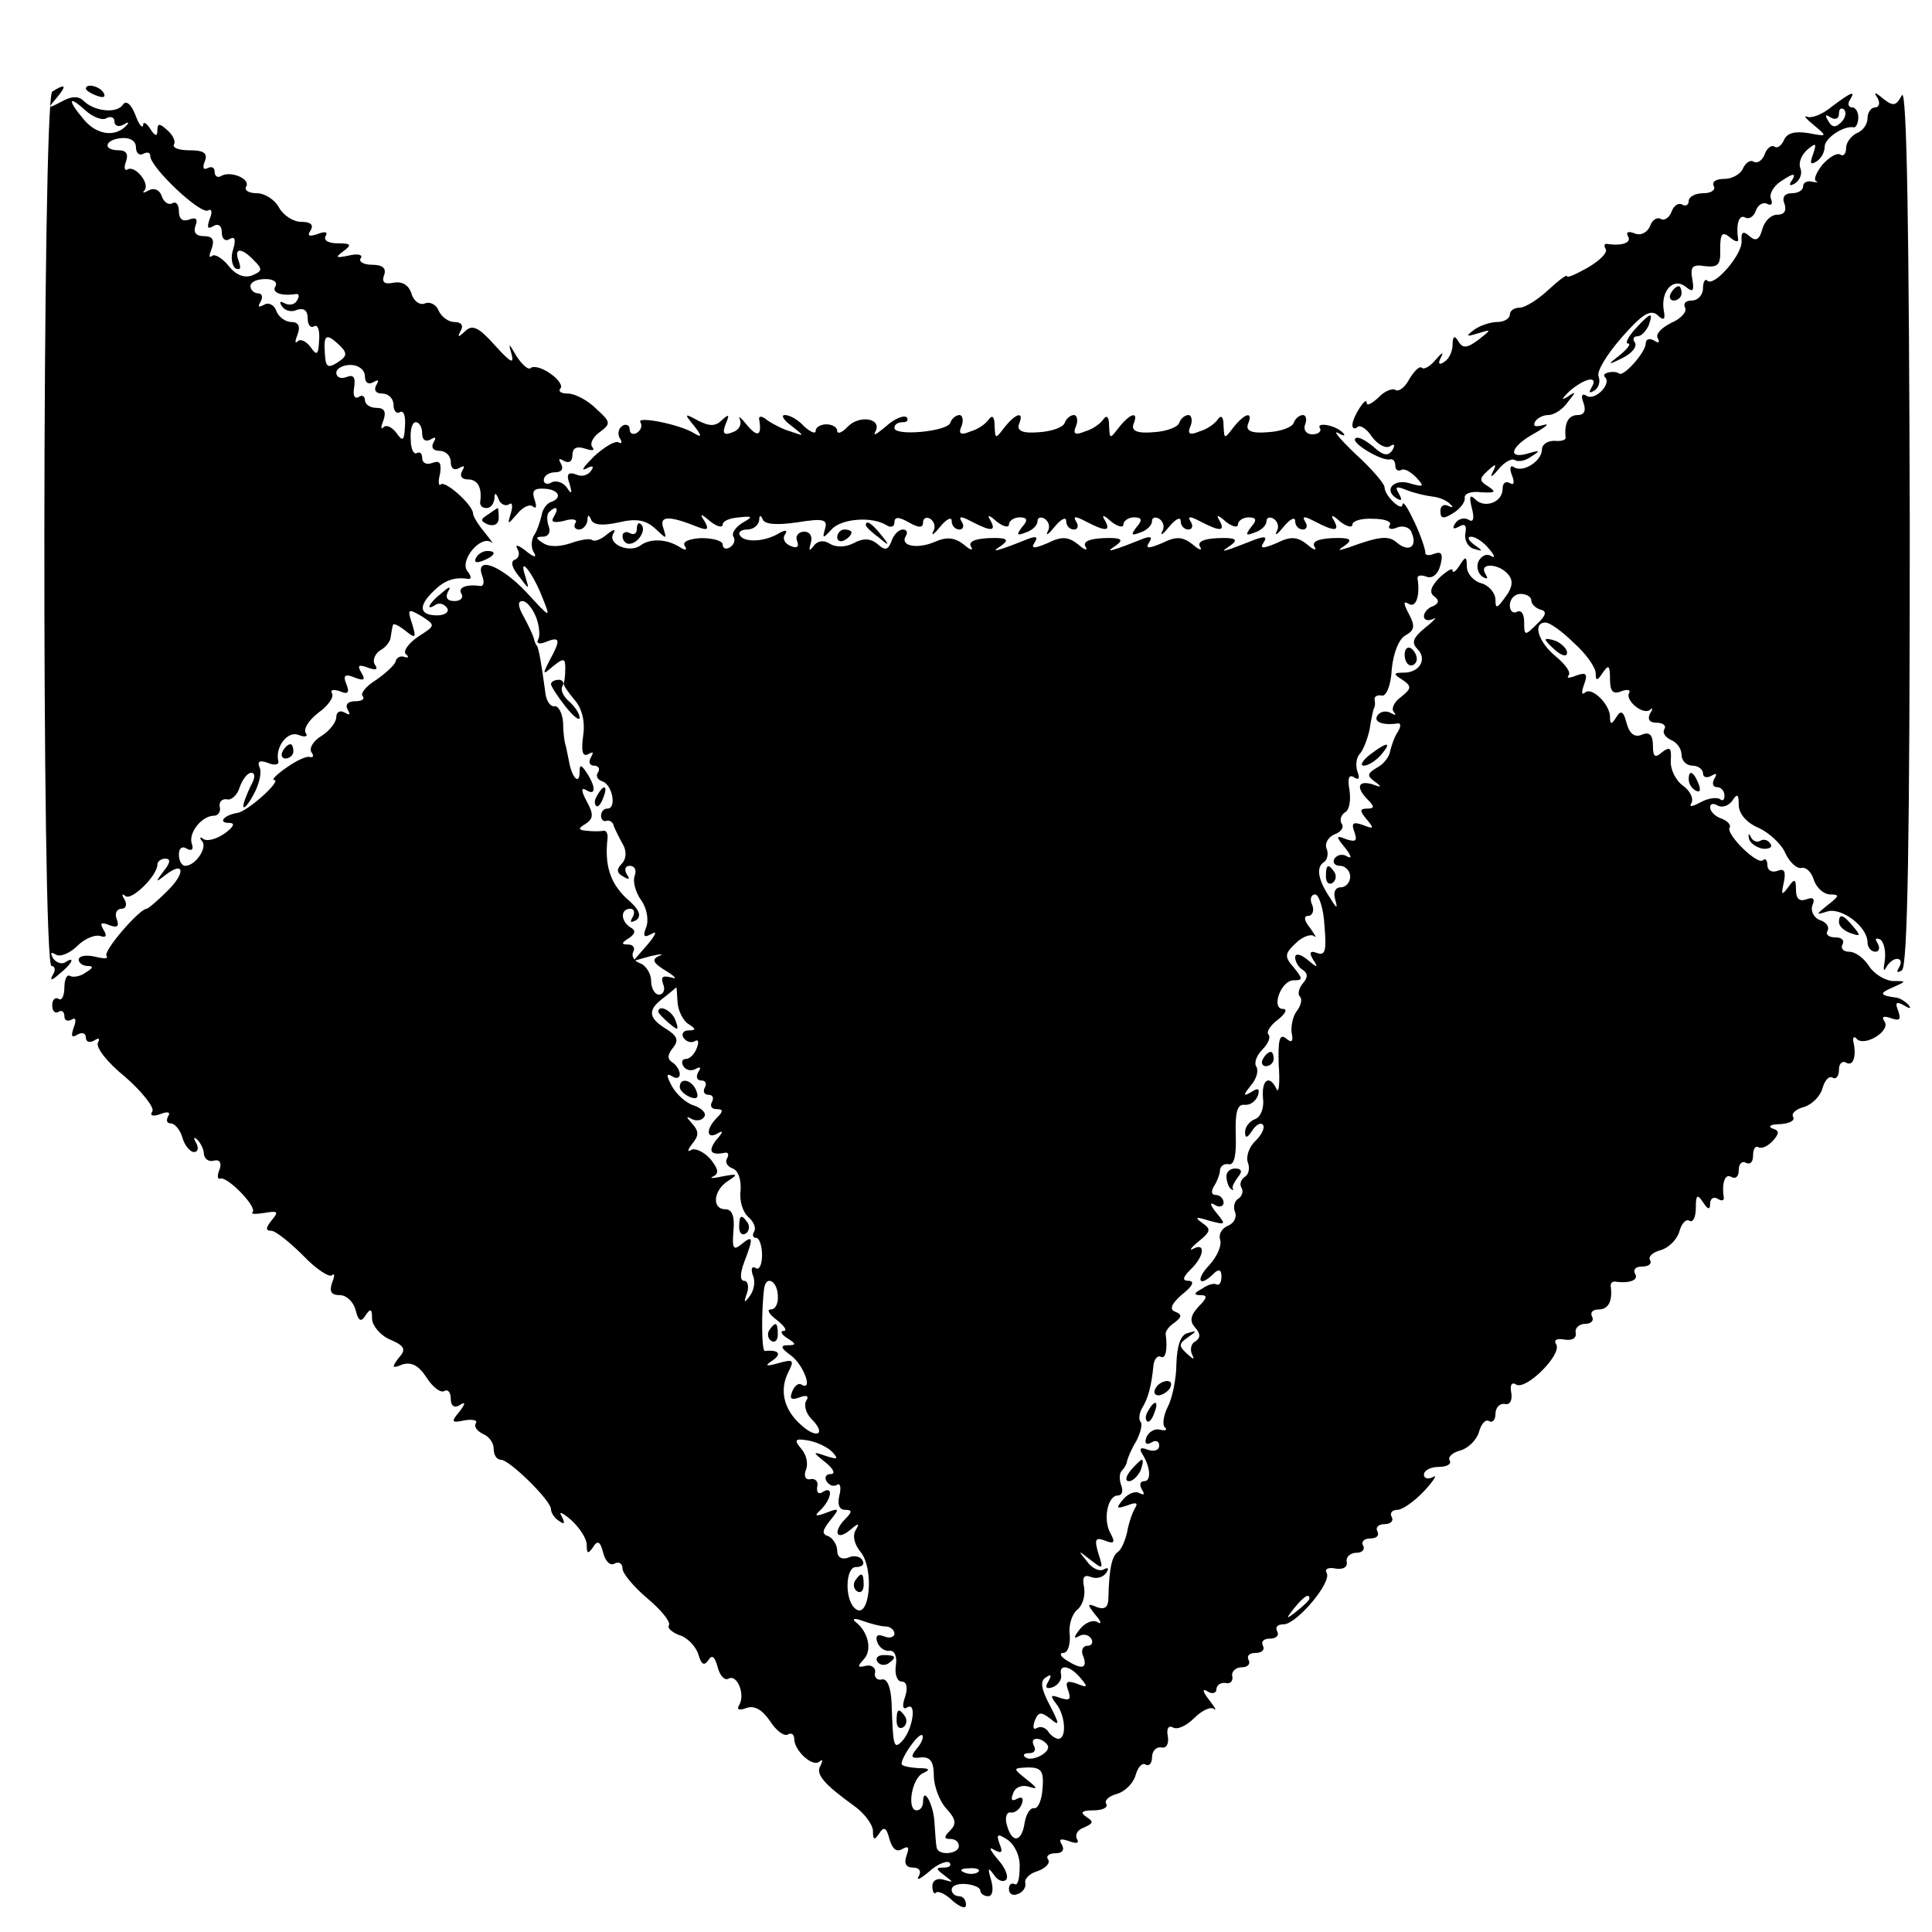 <?xml version="1.0" standalone="no"?>
<!DOCTYPE svg PUBLIC "-//W3C//DTD SVG 20010904//EN"
 "http://www.w3.org/TR/2001/REC-SVG-20010904/DTD/svg10.dtd">
<svg version="1.0" xmlns="http://www.w3.org/2000/svg"
 width="270pt" height="270pt" viewBox="0 0 270 270"
 preserveAspectRatio="xMidYMid meet">
<g transform="translate(0,270) scale(0.1,-0.1)"
fill="#000000" stroke="none">
<path d="M73 2572 c-14 -9 -15 -1222 -1 -1222 5 0 6 -6 2 -12 -5 -9 -2 -9 9 1
18 14 23 26 8 16 -5 -3 -13 0 -17 6 -4 8 -3 9 4 5 6 -4 20 2 30 12 10 10 24
16 32 14 8 -3 10 0 5 8 -6 10 -4 12 8 7 11 -4 14 -2 10 9 -3 7 0 14 7 14 6 0
8 6 4 13 -4 6 -4 9 1 5 8 -8 45 28 45 44 0 4 5 8 11 8 8 0 7 -6 -2 -17 -12
-16 -12 -17 2 -6 27 21 29 3 2 -23 -13 -13 -26 -24 -28 -24 -10 0 -62 -60 -56
-66 3 -4 -4 -4 -16 -1 -13 3 -23 1 -23 -4 0 -5 6 -9 13 -9 8 0 7 -3 -3 -9 -8
-6 -18 -7 -22 -5 -4 3 -8 -4 -8 -16 0 -12 -4 -19 -8 -16 -5 3 -9 -1 -9 -9 0
-8 4 -12 9 -9 4 3 8 0 8 -6 0 -6 4 -8 10 -5 6 4 7 -1 3 -11 -4 -12 -3 -15 5
-10 7 4 12 2 12 -4 0 -6 5 -8 12 -4 6 4 8 3 5 -3 -4 -6 13 -28 38 -48 24 -21
41 -43 38 -48 -4 -6 0 -8 11 -4 10 4 15 3 11 -3 -3 -6 -2 -10 4 -10 5 0 13 -9
16 -20 3 -11 11 -20 16 -20 6 0 7 6 3 13 -4 7 -3 9 2 4 5 -5 9 -14 9 -20 1 -7
7 -11 14 -9 8 2 11 -3 8 -12 -4 -9 -3 -15 1 -13 10 3 52 -40 45 -47 -3 -3 4
-3 17 -1 18 3 20 2 10 -10 -9 -11 -9 -15 -1 -15 6 0 26 -16 45 -35 18 -19 37
-31 40 -27 4 3 4 -1 0 -11 -4 -12 -1 -17 11 -17 9 0 19 -9 22 -21 4 -16 8 -17
14 -7 7 10 9 9 9 -5 0 -9 11 -23 25 -29 21 -9 23 -14 12 -26 -10 -13 -9 -15 5
-9 13 4 23 -1 34 -18 9 -14 20 -22 25 -19 5 3 9 -2 9 -11 0 -10 5 -13 12 -9 9
6 9 3 0 -9 -12 -14 -11 -16 7 -12 12 2 19 0 16 -4 -3 -5 2 -11 10 -15 8 -3 15
-12 15 -21 0 -8 4 -15 10 -15 12 0 70 -57 70 -69 0 -5 5 -13 12 -17 7 -5 8 -3
3 7 -5 8 1 5 13 -5 12 -11 22 -26 22 -35 0 -13 2 -13 9 -3 6 10 10 8 14 -8 3
-12 10 -19 16 -15 6 3 11 0 11 -7 0 -7 16 -26 35 -42 19 -16 32 -32 30 -37 -3
-4 4 -10 14 -14 11 -3 23 -15 27 -27 4 -14 8 -17 14 -8 5 8 9 5 13 -10 3 -12
10 -19 15 -16 12 7 24 -22 15 -37 -4 -6 0 -8 10 -4 11 4 22 -2 33 -18 9 -14
20 -22 25 -19 5 3 9 0 9 -6 0 -17 26 -40 35 -32 5 4 5 2 2 -5 -8 -12 4 -26 47
-57 14 -10 26 -26 26 -35 0 -13 2 -13 9 -3 6 10 10 8 14 -8 4 -14 10 -19 18
-14 9 5 10 2 6 -9 -4 -11 -1 -17 9 -17 9 0 12 -5 8 -12 -4 -7 2 -4 14 6 12 11
25 16 29 13 3 -4 0 -7 -8 -7 -12 0 -11 -2 1 -11 13 -10 13 -10 -1 -6 -9 3 -16
-1 -16 -9 0 -8 3 -12 5 -9 3 3 14 -2 24 -12 11 -9 18 -11 18 -5 0 7 -4 12 -10
12 -5 0 -10 4 -10 9 0 6 9 9 20 8 11 -1 20 -5 20 -9 0 -4 5 -8 11 -8 6 0 8 9
4 23 -5 17 -4 18 4 7 5 -8 13 -11 17 -7 4 4 -1 17 -12 29 -10 12 -13 18 -5 13
11 -6 13 -4 8 8 -5 14 -3 15 11 6 10 -7 18 -23 17 -39 0 -16 -3 -26 -7 -23 -5
2 -8 -1 -8 -7 0 -7 6 -10 12 -7 7 2 12 9 11 15 -2 6 6 14 17 17 11 4 18 11 15
16 -4 5 1 9 10 9 10 0 13 5 9 12 -5 8 -2 9 10 5 10 -4 15 -3 11 3 -3 6 1 13
10 16 13 6 14 8 3 15 -9 6 -6 9 10 9 13 0 21 4 18 9 -3 5 4 11 15 14 11 3 23
15 26 26 3 11 9 18 14 15 5 -3 9 2 9 10 0 9 6 15 13 14 7 -2 11 5 9 16 -2 10
1 15 7 12 6 -4 19 2 30 13 11 11 23 16 27 13 5 -4 2 2 -6 12 -10 13 -10 17 -2
12 6 -4 12 -2 12 3 0 6 6 10 13 9 6 -2 11 3 9 10 -1 6 5 12 14 12 8 0 12 5 9
10 -3 6 1 10 10 10 9 0 13 5 10 10 -3 6 1 10 10 10 9 0 13 5 10 10 -3 6 0 10
9 10 18 0 68 59 60 72 -3 5 2 8 12 6 11 -2 18 2 16 10 -1 6 5 12 14 12 8 0 12
5 9 10 -3 5 1 10 10 10 9 0 13 4 10 10 -3 5 1 10 10 10 9 0 13 5 10 10 -3 5 0
10 8 10 7 0 24 12 38 27 13 14 18 23 12 19 -7 -4 -13 -2 -13 3 0 6 9 11 21 11
11 0 18 4 15 9 -3 5 4 11 15 14 11 3 23 15 26 26 3 11 9 18 14 15 5 -3 9 2 9
10 0 9 6 15 13 14 7 -2 11 5 9 16 -2 11 1 15 7 11 14 -8 64 42 56 56 -4 6 0 9
11 7 11 -2 18 2 16 10 -1 6 5 12 14 12 8 0 12 5 9 10 -3 6 1 10 9 10 14 0 20
12 17 33 0 4 2 6 6 6 20 -3 34 2 28 11 -3 6 1 10 10 10 9 0 14 4 11 9 -3 5 4
11 15 14 11 3 23 15 26 26 3 11 9 18 14 15 5 -3 9 5 9 18 0 18 2 20 10 8 7
-11 10 -11 10 -2 0 7 5 10 10 7 6 -4 10 -3 9 2 -3 20 2 34 11 28 6 -3 10 1 10
10 0 9 5 13 10 10 6 -3 10 1 10 10 0 9 3 14 7 12 5 -3 13 1 20 8 10 11 10 15
0 18 -7 3 -2 6 11 6 13 1 21 5 18 10 -3 5 4 11 15 14 11 3 23 15 26 26 3 11 9
18 14 15 5 -3 9 2 9 11 0 9 5 13 10 10 10 -6 15 9 10 30 -1 6 2 7 5 3 11 -11
47 11 39 24 -5 7 -2 9 9 5 12 -4 14 -2 10 10 -5 12 -3 14 8 8 8 -5 11 -5 6 1
-5 5 -13 10 -18 10 -22 3 -23 6 -4 14 20 9 20 9 0 9 -11 1 -26 10 -33 21 -7
11 -19 20 -28 20 -8 0 -12 5 -9 10 3 6 -1 10 -10 10 -9 0 -14 4 -11 9 3 5 -1
12 -10 15 -9 3 -14 13 -11 21 4 9 1 12 -9 8 -9 -3 -14 1 -14 13 0 16 -2 17
-11 4 -9 -12 -10 -11 -6 7 3 15 1 20 -9 16 -8 -3 -14 1 -14 8 0 7 -3 10 -6 7
-7 -8 -51 35 -47 45 3 4 -3 10 -11 13 -9 3 -16 10 -16 16 0 5 5 6 11 2 6 -3
15 0 20 7 7 11 9 9 9 -6 0 -12 11 -25 28 -32 15 -7 32 -23 37 -35 6 -13 16
-22 22 -21 7 2 15 -6 18 -17 4 -11 14 -20 23 -20 13 0 13 -2 -4 -15 -16 -13
-17 -14 -1 -9 20 7 57 -21 57 -43 0 -7 5 -13 11 -13 5 0 7 5 3 12 -4 6 -3 8 4
5 5 -4 8 -17 6 -30 -2 -12 -2 -16 2 -9 3 6 10 12 15 12 6 0 7 -5 3 -12 -4 -7
-3 -8 4 -4 8 5 11 178 11 623 -1 412 -4 611 -11 600 -8 -15 -12 -16 -26 -5
-12 10 -14 10 -8 1 4 -7 2 -13 -3 -13 -6 0 -11 -7 -11 -15 0 -9 -7 -18 -15
-21 -8 -4 -15 -13 -15 -21 0 -8 -4 -12 -8 -9 -5 3 -16 -4 -25 -14 -8 -10 -13
-21 -9 -23 4 -2 1 -2 -5 -1 -7 2 -13 -1 -13 -6 0 -6 -7 -10 -16 -10 -10 0 -14
-6 -10 -15 3 -9 0 -15 -10 -15 -9 0 -18 -9 -21 -20 -4 -15 -9 -18 -18 -10 -9
8 -12 6 -11 -7 1 -19 -39 -65 -48 -55 -3 3 -6 -2 -6 -11 0 -9 -7 -17 -16 -17
-8 0 -12 -4 -9 -10 3 -5 -5 -15 -19 -21 -14 -7 -23 -16 -19 -22 3 -6 1 -7 -5
-3 -7 4 -12 2 -12 -4 0 -12 -31 -47 -37 -42 -7 5 -26 1 -20 -5 10 -9 -14 -34
-26 -26 -6 4 -8 0 -4 -10 4 -11 1 -17 -8 -17 -13 0 -19 -11 -17 -31 1 -4 -6
-6 -16 -5 -9 0 -17 -5 -17 -12 0 -16 -26 -33 -39 -25 -5 4 -7 -1 -3 -11 4 -10
3 -15 -3 -11 -6 3 -10 0 -10 -8 0 -19 -25 -28 -38 -15 -8 8 -9 4 -5 -12 4 -15
2 -21 -5 -16 -6 3 -14 1 -18 -5 -5 -8 -3 -9 5 -5 8 5 11 2 9 -9 -2 -10 4 -20
12 -22 13 -4 13 -3 0 6 -8 6 -10 11 -4 11 6 0 18 -8 25 -17 8 -9 9 -14 3 -10
-7 4 -14 0 -18 -8 -3 -8 0 -17 6 -21 7 -4 8 -3 4 4 -10 16 19 15 32 -1 7 -8 6
-18 -4 -31 -12 -17 -14 -17 -14 -4 0 9 -9 20 -20 23 -11 3 -20 14 -20 23 0 15
-2 15 -10 2 -5 -8 -10 -12 -10 -7 0 4 -8 -1 -18 -10 -12 -12 -15 -21 -8 -26 8
-6 7 -10 -1 -14 -7 -2 -13 -9 -13 -14 0 -6 6 -7 13 -4 6 4 2 -2 -11 -12 -17
-14 -20 -21 -11 -30 14 -14 3 -33 -19 -33 -15 0 -15 -2 -2 -10 13 -9 13 -12
-2 -24 -10 -7 -14 -17 -10 -21 4 -5 2 -5 -5 -1 -6 3 -14 2 -18 -4 -6 -9 8 -14
28 -11 5 1 5 -4 1 -11 -5 -7 -9 -19 -11 -27 -1 -8 -9 -19 -19 -24 -13 -8 -14
-11 -3 -19 11 -8 10 -9 -3 -4 -21 6 -23 -5 -6 -22 9 -9 9 -12 -1 -12 -11 0
-11 -3 -1 -15 11 -13 10 -14 -5 -8 -14 5 -17 3 -12 -10 4 -12 2 -14 -11 -10
-15 6 -16 5 -2 -12 8 -10 10 -16 3 -12 -6 4 -14 3 -18 -3 -3 -5 0 -10 8 -10 7
0 14 -7 14 -15 0 -8 -6 -15 -13 -15 -8 0 -11 -7 -8 -17 4 -14 2 -13 -7 2 -17
25 -20 43 -9 50 5 3 7 12 4 19 -3 7 2 16 11 20 9 3 14 10 10 15 -3 5 -1 12 5
16 6 3 8 17 6 31 -3 16 -1 22 6 18 7 -5 9 -2 5 8 -3 9 -1 20 3 24 5 5 11 21
14 34 2 14 5 27 6 30 2 3 2 8 1 13 0 4 4 6 10 5 6 -2 13 14 14 36 2 23 10 43
19 48 13 7 14 13 5 30 -8 15 -8 19 0 14 10 -6 16 12 12 36 0 4 5 5 13 2 8 -3
16 4 19 16 4 16 2 20 -9 16 -7 -3 -13 -2 -12 2 0 4 -6 23 -15 42 -9 19 -16 31
-17 25 0 -11 -25 12 -25 24 0 5 -18 26 -40 46 -22 21 -33 34 -25 30 8 -5 11
-4 7 0 -10 11 -39 16 -32 6 2 -4 -3 -8 -11 -8 -8 0 -13 6 -10 14 3 7 1 13 -3
13 -5 0 -11 -5 -13 -11 -2 -6 -18 -12 -36 -13 -23 -2 -31 2 -28 11 8 19 -4 16
-20 -4 -13 -17 -13 -17 -14 2 0 12 -3 16 -8 9 -4 -6 -15 -14 -26 -17 -14 -6
-17 -3 -12 8 3 8 1 15 -3 15 -5 0 -11 -5 -13 -11 -2 -6 -18 -12 -36 -13 -23
-2 -31 2 -28 11 8 19 -4 16 -20 -4 -13 -17 -13 -17 -14 2 0 12 -3 16 -8 9 -4
-6 -15 -14 -26 -17 -14 -6 -17 -3 -12 8 3 8 1 15 -3 15 -5 0 -11 -5 -13 -11
-2 -6 -18 -12 -36 -13 -23 -2 -31 2 -28 11 8 19 -4 16 -20 -4 -13 -17 -13 -17
-14 2 0 12 -3 16 -8 9 -4 -6 -15 -14 -26 -17 -14 -6 -17 -3 -12 8 3 8 1 15 -3
15 -5 0 -11 -5 -13 -11 -4 -12 -78 -19 -78 -7 0 5 5 8 12 8 6 0 8 3 5 7 -4 3
-17 -2 -29 -13 -12 -10 -18 -14 -15 -8 11 19 -21 25 -38 8 -8 -9 -15 -11 -15
-6 0 5 -7 9 -15 9 -8 0 -15 -4 -15 -9 0 -5 -7 -2 -16 6 -8 9 -20 16 -27 16 -6
0 -2 -7 9 -15 19 -15 19 -15 -1 -8 -11 3 -26 11 -33 16 -7 6 -12 6 -11 1 4
-23 -2 -26 -17 -8 -8 10 -13 14 -10 8 3 -7 -1 -15 -10 -18 -12 -5 -15 -2 -10
11 6 14 5 15 -5 6 -9 -9 -17 -9 -33 -1 -20 11 -20 10 -6 -7 11 -14 11 -17 1
-11 -20 13 -82 25 -76 16 3 -5 1 -11 -5 -15 -5 -3 -10 -1 -10 5 0 6 -5 8 -10
5 -6 -4 -7 -11 -4 -17 4 -6 3 -9 -2 -6 -5 2 -20 -7 -34 -20 -14 -14 -19 -21
-11 -17 9 5 12 4 7 -3 -4 -6 -13 -9 -21 -5 -11 4 -14 0 -9 -13 4 -14 3 -16 -4
-5 -5 7 -15 10 -21 7 -6 -4 -11 -2 -11 3 0 6 7 11 16 11 9 0 12 5 8 12 -4 7
-3 8 4 4 7 -4 12 -1 12 8 0 10 6 13 18 9 9 -3 14 -3 10 2 -4 4 0 14 10 21 16
12 16 14 -5 33 -12 12 -30 21 -39 21 -10 0 -14 3 -11 7 4 3 -2 13 -14 21 -11
8 -23 11 -27 8 -3 -4 -12 4 -20 16 -11 19 -12 20 -7 3 4 -15 -2 -11 -23 12
-23 26 -32 30 -42 20 -10 -9 -11 -9 -6 1 4 7 1 12 -9 12 -8 0 -18 7 -22 16 -3
8 -12 13 -19 10 -7 -3 -16 3 -19 14 -4 12 -13 17 -25 15 -13 -3 -17 1 -13 11
3 9 -2 14 -17 14 -11 0 -19 4 -16 9 4 5 -4 7 -16 4 -19 -4 -20 -3 -8 6 12 9
11 11 -8 11 -13 0 -20 4 -17 10 4 6 -1 7 -11 3 -12 -4 -15 -3 -10 5 5 8 0 12
-13 12 -11 0 -25 9 -31 20 -6 11 -20 20 -31 20 -11 0 -18 4 -15 9 7 11 -22 23
-35 15 -5 -3 -9 0 -9 6 0 6 -4 8 -10 5 -6 -3 -7 1 -4 9 5 12 -1 16 -21 16 -14
0 -24 3 -22 8 3 4 -1 13 -9 20 -11 10 -14 10 -14 0 0 -9 -3 -9 -10 2 -5 8 -10
11 -10 5 -1 -5 -6 1 -11 15 -6 15 -13 20 -17 14 -8 -13 -40 -10 -55 5 -7 7
-17 7 -31 -1 -19 -10 -20 -10 -7 5 15 18 13 21 -6 9z m76 -37 c6 3 11 1 11 -5
0 -6 6 -8 13 -4 6 4 8 3 4 -1 -15 -17 -41 -14 -59 7 -24 28 -23 36 1 14 11
-10 25 -15 30 -11z m41 -41 c0 -8 5 -12 10 -9 6 3 10 2 10 -3 0 -16 71 -83 81
-76 5 3 6 -3 2 -12 -4 -12 -3 -15 5 -10 7 4 12 1 12 -9 0 -9 5 -13 11 -9 7 4
9 0 5 -14 -4 -11 -2 -23 3 -27 7 -3 8 0 5 9 -8 20 3 21 21 2 12 -12 12 -15 -3
-21 -11 -4 -23 1 -33 14 -9 11 -20 17 -23 13 -4 -3 -4 1 0 11 4 12 1 17 -11
17 -11 0 -15 5 -12 14 4 10 1 13 -9 9 -9 -3 -14 1 -14 12 0 9 -4 14 -9 11 -5
-3 -12 1 -15 10 -3 9 -11 12 -18 8 -7 -4 -10 -4 -6 0 8 10 -14 36 -24 29 -4
-2 -5 3 -2 11 4 11 0 16 -10 16 -23 0 -20 15 4 17 12 1 20 -4 20 -13z m195
-194 c-6 -9 8 -14 28 -11 5 1 6 -3 2 -9 -3 -6 -11 -7 -17 -4 -7 4 -8 2 -4 -4
4 -6 13 -9 21 -5 10 3 15 -1 15 -12 0 -9 4 -14 9 -11 5 3 8 -5 7 -19 -1 -21
-3 -23 -12 -10 -6 8 -14 12 -18 8 -4 -4 -4 0 0 10 4 11 1 17 -9 17 -8 0 -18 7
-21 16 -3 8 -11 12 -17 8 -8 -4 -9 -3 -5 4 4 7 2 12 -3 12 -6 0 -11 5 -11 10
0 6 9 10 21 10 11 0 17 -4 14 -10z m90 -83 c11 -11 10 -15 -4 -24 -13 -8 -16
-6 -17 13 -2 27 2 29 21 11z m35 -43 c0 -9 5 -12 12 -8 7 4 8 3 4 -4 -4 -7 -1
-12 8 -12 9 0 16 -7 16 -16 0 -8 4 -13 9 -10 5 3 8 -5 7 -19 -1 -21 -3 -23
-12 -10 -6 8 -14 12 -18 8 -4 -4 -4 0 0 10 4 12 1 17 -10 17 -9 0 -16 5 -16
11 0 5 -4 8 -9 4 -6 -3 -8 3 -6 14 2 14 -1 18 -11 14 -8 -3 -14 0 -14 6 0 6 9
11 20 11 11 0 20 -7 20 -16z m80 -80 c0 -9 5 -12 12 -8 7 4 8 3 4 -4 -4 -7 -1
-12 8 -12 9 0 16 -7 16 -16 0 -9 5 -12 12 -8 7 4 8 3 4 -4 -4 -7 -1 -12 8 -12
14 0 20 -12 17 -32 0 -5 3 -8 9 -8 6 0 10 6 11 13 0 9 2 9 6 -1 2 -6 9 -10 14
-7 5 4 6 -2 3 -12 -5 -17 -5 -17 9 -1 8 10 18 14 22 10 5 -4 5 1 2 10 -4 12
-1 16 14 15 20 -1 26 -13 8 -19 -5 -2 -11 -10 -12 -18 -2 -8 -6 -21 -10 -27
-5 -7 -5 -19 -1 -25 5 -8 0 -7 -11 2 -10 8 -16 10 -12 3 4 -6 2 -13 -3 -15 -7
-2 -5 -11 5 -23 15 -20 15 -20 9 0 -10 30 10 6 24 -30 12 -30 12 -30 -23 8
-35 37 -72 51 -61 22 3 -8 2 -14 -2 -14 -20 3 -33 -2 -27 -11 3 -5 -1 -10 -10
-10 -10 0 -13 5 -9 13 5 8 2 8 -9 -2 -18 -14 -23 -26 -8 -16 5 3 12 1 16 -5 3
-5 -3 -10 -14 -10 -25 0 -27 13 -5 34 15 15 29 20 48 17 5 -1 5 4 -1 11 -11
15 19 51 34 40 4 -4 0 2 -9 13 -9 11 -17 23 -17 28 -1 12 -39 46 -45 40 -3 -3
-4 4 -1 15 2 15 0 19 -11 15 -8 -3 -14 0 -14 7 0 6 -3 9 -7 7 -5 -3 -9 6 -9
19 -1 13 2 24 7 24 5 0 9 -7 9 -16z m184 -116 c-5 -8 0 -9 14 -6 12 4 20 2 16
-3 -3 -5 0 -9 5 -9 6 0 11 6 12 13 0 8 2 8 5 1 3 -8 16 -9 39 -4 25 6 38 3 51
-9 16 -15 16 -15 11 1 -6 17 7 18 47 2 15 -6 17 -4 11 7 -8 12 -6 12 8 0 9 -7
17 -9 17 -4 0 5 10 9 23 10 19 2 20 1 4 -8 -9 -6 -15 -14 -12 -19 3 -5 1 -11
-5 -15 -5 -3 -10 -2 -10 4 0 5 -13 9 -30 9 -17 -1 -27 -5 -23 -11 4 -6 1 -7
-8 -1 -18 11 -41 12 -55 1 -16 -10 -45 3 -37 17 4 7 1 7 -9 -1 -8 -7 -17 -10
-20 -8 -3 3 -16 1 -30 -4 -15 -5 -30 -6 -39 0 -11 7 -11 9 0 9 7 0 11 6 8 14
-3 8 -3 17 0 20 10 10 15 7 7 -6z m340 -8 c37 6 43 4 39 -9 -4 -14 -3 -14 9
-1 13 15 56 19 77 6 6 -4 11 -2 11 4 0 8 6 8 20 0 14 -8 20 -8 20 0 0 6 5 8
10 5 6 -4 8 -12 4 -18 -3 -7 2 -3 10 7 9 11 16 14 16 8 0 -7 5 -12 11 -12 5 0
7 5 3 11 -5 8 -1 8 14 0 27 -14 35 -14 26 2 -5 8 -2 8 9 -2 9 -7 17 -9 17 -4
0 5 7 10 15 10 11 0 12 -4 3 -14 -8 -11 -7 -12 6 -7 9 3 16 10 16 16 0 5 5 6
10 3 6 -4 8 -12 4 -18 -3 -7 2 -3 10 7 9 11 16 14 16 8 0 -7 5 -12 11 -12 5 0
7 5 3 11 -5 8 -1 8 14 0 27 -14 35 -14 26 2 -5 8 -2 8 9 -2 9 -7 17 -9 17 -4
0 5 7 10 15 10 11 0 12 -4 3 -14 -8 -11 -7 -12 6 -7 9 3 16 10 16 16 0 5 5 6
10 3 6 -4 8 -12 4 -18 -3 -7 2 -3 10 7 9 11 16 14 16 8 0 -7 5 -12 11 -12 5 0
7 5 3 11 -5 8 -1 8 14 0 27 -14 35 -14 26 2 -5 8 -2 8 9 -2 9 -7 17 -9 17 -4
0 5 7 10 15 10 11 0 12 -4 3 -14 -8 -11 -7 -12 6 -7 9 3 16 10 16 16 0 5 5 6
10 3 6 -4 8 -12 4 -18 -3 -7 2 -3 10 7 9 11 16 14 16 8 0 -7 5 -12 11 -12 5 0
7 5 3 11 -5 8 -1 8 14 0 27 -14 35 -14 26 2 -5 8 -2 8 9 -2 9 -7 17 -9 17 -4
0 5 13 9 29 8 16 0 27 -4 23 -9 -3 -5 2 -7 11 -3 8 3 18 0 20 -8 8 -19 -4 -27
-20 -14 -12 11 -24 10 -68 -6 -16 -5 -17 -5 -5 3 11 8 7 11 -18 10 -20 -1 -29
-5 -25 -12 4 -6 -1 -5 -10 3 -14 11 -23 12 -43 2 -19 -8 -24 -8 -18 1 5 8 2 9
-12 4 -10 -4 -26 -10 -34 -13 -13 -4 -13 -4 0 5 11 8 7 11 -18 10 -20 -1 -29
-5 -25 -12 4 -6 -1 -5 -10 3 -14 11 -23 12 -43 2 -19 -8 -24 -8 -18 1 5 8 2 9
-9 5 -10 -4 -25 -10 -34 -13 -15 -5 -15 -4 -3 4 11 8 7 11 -18 10 -20 -1 -29
-5 -25 -12 4 -6 -1 -5 -10 3 -14 11 -23 12 -43 2 -19 -8 -24 -8 -18 1 5 8 2 9
-9 5 -10 -4 -25 -10 -34 -13 -15 -5 -15 -4 -3 4 11 8 7 11 -18 10 -20 -1 -29
-5 -25 -12 4 -6 -1 -5 -10 3 -13 10 -24 11 -40 4 -25 -11 -50 -6 -41 8 3 5 1
9 -4 9 -6 0 -13 -7 -16 -16 -5 -13 -9 -14 -20 -4 -10 8 -20 8 -33 1 -11 -6
-25 -6 -33 -1 -9 6 -18 4 -23 -3 -6 -8 -7 -7 -4 4 3 9 -1 16 -9 16 -8 0 -13
-6 -10 -13 3 -8 0 -11 -9 -7 -8 3 -12 10 -8 16 4 6 1 7 -8 2 -19 -12 -49 -14
-55 -3 -3 4 2 8 10 8 9 0 16 6 17 13 0 7 2 8 5 1 3 -7 20 -8 48 -4z m1026
-109 c0 -5 6 -11 13 -13 9 -2 8 -8 -5 -20 -17 -17 -18 -17 -18 3 0 11 -4 17
-10 14 -5 -3 -10 1 -10 9 0 9 7 16 15 16 8 0 15 -4 15 -9z m-1391 -23 c5 -13
6 -27 3 -32 -3 -5 2 -7 11 -3 20 8 21 3 5 -26 -10 -20 -10 -21 5 -8 15 12 17
11 17 -3 0 -9 -1 -18 -2 -20 -2 -2 5 -12 14 -23 11 -12 16 -30 13 -51 -3 -22
-1 -30 7 -26 7 4 8 3 4 -4 -4 -7 -2 -12 4 -12 6 0 9 -4 6 -9 -4 -5 -1 -11 6
-13 14 -5 20 -38 7 -38 -5 0 -9 -4 -9 -10 0 -5 3 -9 8 -7 4 1 9 -2 10 -8 2 -5
8 -17 13 -26 5 -9 4 -20 -2 -26 -8 -8 -7 -13 2 -18 8 -5 10 -4 5 3 -4 7 -2 12
4 12 7 0 10 -6 7 -14 -3 -7 1 -23 9 -34 8 -11 11 -28 7 -38 -5 -13 -3 -15 8
-9 8 5 5 -2 -6 -15 l-20 -23 25 7 c14 3 19 3 11 0 -11 -5 -8 -10 10 -21 13 -8
16 -12 7 -9 -12 3 -15 1 -11 -10 3 -7 0 -14 -6 -14 -6 0 -11 9 -11 19 0 10 -7
22 -16 25 -8 3 -12 10 -9 16 3 5 0 10 -7 10 -10 0 -10 2 1 9 9 6 10 11 2 15
-14 9 -14 26 0 26 5 0 7 -5 3 -12 -4 -7 -3 -8 5 -4 8 6 5 15 -14 31 -23 22
-30 47 -26 83 1 7 -2 12 -6 11 -4 -1 -15 -1 -23 0 -12 1 -13 3 -1 10 10 7 11
13 1 31 -8 15 -8 20 -1 16 14 -9 14 4 1 24 -8 12 -10 12 -10 1 0 -19 -11 -8
-15 16 -2 10 -4 20 -5 23 -1 3 -3 16 -3 30 -1 14 -7 24 -12 23 -6 -1 -12 8
-13 20 -5 37 -9 62 -12 65 -1 1 -3 5 -4 10 -1 4 -7 17 -14 30 -8 14 -9 22 -2
22 6 0 14 -10 19 -22z m-165 -28 c-13 -9 -21 -20 -17 -24 5 -4 4 -6 -2 -4 -5
2 -11 -1 -12 -6 -1 -5 -13 -16 -27 -26 -15 -9 -23 -20 -19 -23 3 -4 -1 -7 -11
-7 -10 0 -14 -5 -10 -12 4 -7 3 -8 -4 -4 -7 4 -12 1 -12 -6 0 -7 -9 -19 -20
-26 -12 -7 -18 -17 -15 -23 4 -5 3 -8 -2 -7 -4 2 -19 -5 -33 -15 -13 -9 -21
-17 -17 -17 12 0 -37 -44 -51 -46 -19 -3 -28 -14 -12 -14 9 0 7 -5 -5 -14 -11
-8 -24 -12 -30 -9 -5 4 -7 3 -3 -2 9 -9 -9 -35 -23 -35 -5 0 -9 7 -9 16 0 9 5
12 11 8 7 -4 10 -1 7 7 -5 15 14 39 31 39 6 0 10 6 8 13 -1 6 3 11 10 10 6 -2
15 6 18 17 4 11 11 20 16 20 6 0 6 -7 -1 -19 -5 -11 -10 -23 -10 -28 1 -4 7 3
14 16 8 14 12 31 9 38 -4 9 0 11 11 7 9 -4 16 -3 15 2 -5 20 13 43 28 37 10
-4 14 -2 10 3 -3 6 5 18 18 28 14 10 22 22 19 27 -3 5 2 6 11 3 11 -5 14 -2 9
10 -5 12 -2 15 12 9 13 -5 15 -3 9 7 -6 10 -4 12 9 7 11 -4 15 -3 10 4 -4 6 0
15 7 20 8 4 15 13 15 19 1 5 2 13 3 16 0 4 8 0 17 -7 15 -12 16 -11 10 9 -7
21 -6 22 13 11 20 -13 20 -13 -5 -29z m1616 -9 c17 -15 30 -34 30 -42 0 -11 2
-11 10 1 8 12 10 10 10 -9 0 -17 4 -22 16 -17 8 3 13 2 11 -2 -7 -10 19 -32
29 -24 4 4 4 1 0 -5 -4 -8 -1 -13 9 -13 9 0 14 -4 11 -9 -3 -5 1 -11 9 -15 8
-3 15 -12 15 -21 0 -8 7 -15 15 -15 8 0 15 -5 15 -11 0 -5 5 -7 12 -3 7 4 8 3
4 -4 -4 -7 -2 -12 3 -12 6 0 11 -5 11 -12 0 -6 -3 -8 -6 -5 -4 3 -16 2 -27 -4
-13 -7 -17 -7 -13 -1 3 6 -2 17 -12 24 -10 7 -18 23 -17 35 1 18 -1 20 -12 12
-10 -9 -13 -7 -13 9 0 15 -5 20 -16 15 -10 -4 -17 2 -21 17 -4 16 -8 18 -14 8
-7 -11 -9 -11 -9 0 0 18 -26 43 -35 34 -5 -4 -5 1 -1 12 5 14 3 17 -11 12 -10
-4 -14 -4 -11 0 4 4 -4 15 -17 26 -25 20 -34 48 -15 48 6 0 24 -13 40 -29z
m-349 -395 c3 -34 1 -42 -10 -38 -10 4 -12 1 -6 -9 8 -12 6 -12 -8 0 -10 8
-17 9 -17 3 0 -6 5 -14 10 -17 8 -5 8 -11 1 -19 -6 -7 -8 -16 -4 -19 3 -4 1
-12 -4 -19 -6 -7 -9 -21 -8 -31 3 -13 0 -15 -8 -8 -9 7 -11 -3 -10 -37 2 -26
0 -41 -3 -34 -10 21 -21 13 -19 -12 2 -14 -3 -27 -11 -30 -8 -3 -14 -11 -14
-18 0 -9 3 -9 10 2 5 8 12 12 15 8 3 -3 -1 -13 -10 -22 -10 -9 -14 -23 -11
-31 3 -8 1 -17 -5 -20 -5 -4 -7 -10 -4 -15 3 -5 1 -11 -4 -15 -6 -3 -8 -12 -5
-19 3 -7 -2 -16 -10 -19 -9 -4 -13 -12 -11 -19 3 -8 -4 -24 -15 -36 -20 -21
-14 -32 6 -12 7 7 11 6 11 -4 0 -8 -3 -13 -7 -11 -3 2 -12 0 -20 -6 -12 -6
-12 -9 -2 -9 10 0 9 -4 -3 -16 -11 -12 -13 -20 -5 -29 8 -9 8 -15 0 -20 -6 -3
-7 -12 -4 -18 4 -8 2 -7 -7 1 -12 11 -12 14 1 23 13 9 13 10 0 6 -10 -2 -15
-17 -16 -43 0 -21 -6 -49 -12 -60 -6 -12 -8 -25 -4 -29 4 -3 1 -5 -7 -3 -7 2
-16 -3 -19 -11 -3 -8 0 -11 7 -7 6 4 11 2 11 -4 0 -7 -7 -9 -16 -6 -10 4 -13
2 -7 -7 11 -18 12 -37 2 -37 -6 0 -7 -5 -3 -12 4 -6 3 -8 -3 -5 -6 4 -16 0
-23 -8 -11 -13 -10 -14 5 -9 13 5 16 4 11 -4 -4 -7 -9 -22 -11 -34 -3 -12 -8
-24 -13 -27 -8 -6 -12 -22 -13 -64 0 -13 -5 -17 -16 -13 -14 6 -14 4 -2 -11 8
-9 9 -14 3 -10 -7 4 -18 -1 -25 -10 -8 -10 -9 -14 -2 -10 6 4 14 3 18 -3 3 -5
1 -10 -5 -10 -7 0 -10 -7 -6 -15 6 -17 -2 -19 -24 -5 -8 5 -10 10 -4 10 6 0
10 11 9 25 -2 13 3 29 10 35 8 6 12 20 10 32 -3 14 0 18 10 14 8 -3 17 0 21 6
4 6 3 8 -3 5 -6 -4 -17 1 -24 11 -13 16 -13 16 5 2 18 -14 18 -13 11 9 -6 20
-4 23 9 18 13 -5 15 -3 8 10 -11 19 -4 53 10 53 6 0 8 6 5 14 -3 8 -3 17 1 21
4 4 7 10 7 13 1 4 6 17 13 28 6 12 9 24 6 27 -3 3 -2 12 2 19 8 13 13 29 16
60 1 9 6 14 10 12 7 -4 10 10 7 32 0 4 5 11 13 16 10 8 10 11 0 15 -8 3 -5 11
10 24 14 11 18 18 10 19 -10 0 -10 4 2 16 19 18 21 38 4 29 -7 -4 -4 1 7 10
17 14 18 17 5 26 -11 8 -9 9 10 3 23 -6 24 -6 10 11 -9 11 -10 16 -2 11 6 -4
12 -2 12 3 0 6 -5 11 -11 11 -6 0 -7 5 -2 13 4 6 8 17 8 22 1 6 6 9 12 8 8 -2
11 13 10 41 -1 31 2 43 12 42 8 -1 16 5 19 13 3 10 0 11 -9 5 -12 -7 -12 -5
-1 9 8 9 11 20 8 26 -4 5 0 16 8 24 8 8 12 17 9 21 -4 3 2 13 13 21 10 8 14
15 7 15 -17 0 -3 40 15 40 13 0 13 2 0 18 -13 15 -13 19 3 34 9 9 21 13 25 10
5 -4 2 1 -5 11 -9 11 -9 17 -3 17 6 0 9 7 6 15 -4 8 -2 15 4 15 5 0 12 -20 13
-44z m-904 -108 c1 -11 8 -25 15 -29 11 -7 11 -9 0 -9 -7 0 -10 -5 -7 -10 4
-6 11 -8 16 -5 5 3 6 -1 3 -9 -3 -9 -10 -16 -16 -16 -5 0 -6 -5 -3 -10 4 -6
11 -7 17 -4 7 4 8 2 4 -4 -4 -7 -2 -12 4 -12 6 0 8 -4 5 -10 -3 -5 -1 -10 5
-10 6 0 8 -4 5 -10 -3 -5 -1 -10 6 -10 10 0 10 -3 1 -12 -16 -16 -15 -31 1
-22 8 5 8 2 -2 -9 -12 -16 -8 -22 12 -18 5 1 6 -3 3 -8 -3 -5 0 -11 8 -14 8
-3 12 -16 11 -31 -2 -14 3 -30 11 -37 7 -6 11 -15 8 -20 -3 -5 -2 -9 3 -9 4 0
8 -11 8 -24 0 -13 -4 -22 -9 -18 -5 3 -7 -1 -4 -10 4 -8 2 -21 -4 -29 -8 -11
-9 -10 -4 4 3 9 1 17 -4 17 -6 0 -6 10 0 26 13 34 13 39 -4 25 -11 -9 -13 -6
-11 19 2 20 -2 30 -11 30 -20 0 -17 27 4 40 14 9 13 10 -8 6 -14 -3 -20 -3
-13 0 8 4 7 10 -4 24 -9 10 -21 16 -27 13 -6 -4 -5 0 1 8 10 12 10 18 0 29 -8
9 -9 11 0 6 6 -3 14 -2 17 3 4 5 -3 12 -14 16 -11 3 -25 16 -31 27 -8 15 -8
19 0 14 6 -4 11 -3 11 3 0 5 -5 13 -10 16 -8 5 -7 11 0 20 9 11 7 17 -9 27
-26 16 -26 27 -3 44 9 7 17 14 17 14 1 0 1 -10 2 -22z m140 -408 c1 -11 -3
-20 -10 -20 -6 0 -2 -7 9 -15 10 -8 15 -15 9 -15 -5 0 -3 -5 5 -10 13 -8 13
-10 1 -10 -11 0 -10 -4 4 -14 18 -13 32 -51 15 -41 -4 3 -10 -2 -13 -10 -4
-10 -1 -12 10 -8 10 4 14 2 10 -4 -4 -6 -1 -18 7 -26 22 -22 7 -29 -16 -7 -23
21 -29 48 -16 73 8 16 7 18 -14 12 -18 -5 -20 -4 -8 4 13 9 8 15 -11 13 -5 -1
-5 59 -1 88 3 18 18 10 19 -10z m76 -219 c9 -10 8 -11 -8 -6 -20 7 -20 6 -1
-9 11 -9 14 -16 7 -16 -7 0 -9 -5 -6 -10 4 -6 10 -8 15 -5 4 3 6 -4 3 -15 -3
-13 0 -20 8 -20 10 0 10 -3 1 -12 -18 -18 -14 -32 5 -17 13 11 15 11 9 1 -5
-8 -2 -20 6 -30 21 -24 13 -100 -8 -79 -14 14 -12 57 2 57 9 0 13 4 9 10 -3 5
-12 7 -20 3 -9 -3 -15 1 -15 10 0 8 -6 17 -12 20 -10 3 -9 8 2 22 14 17 13 18
-5 11 -16 -6 -18 -5 -7 5 15 16 16 33 2 24 -6 -4 -9 -1 -8 7 2 7 -2 12 -9 11
-7 -2 -10 4 -7 12 4 9 1 22 -6 30 -11 13 -9 15 9 12 12 -2 27 -9 34 -16z m667
-205 c0 -2 -8 -10 -17 -17 -16 -13 -17 -12 -4 4 13 16 21 21 21 13z m-592 -39
c6 0 12 -5 12 -10 0 -5 -7 -7 -14 -4 -10 4 -13 1 -10 -8 3 -8 11 -13 17 -12 7
1 11 -8 9 -20 -2 -13 2 -23 8 -23 7 0 9 -8 5 -21 -5 -14 -3 -19 3 -15 14 8 7
-33 -8 -48 -11 -11 -12 -6 -14 54 -1 22 -6 34 -13 33 -7 -2 -12 3 -10 10 1 6
-5 11 -13 9 -12 -3 -12 -1 -3 9 12 12 7 38 -11 52 -6 5 -2 6 9 2 11 -4 26 -8
33 -8z m272 -72 c11 -13 10 -14 -5 -8 -14 5 -17 3 -12 -10 4 -12 2 -14 -11
-10 -14 5 -15 4 -6 -8 13 -16 15 -49 3 -49 -4 0 -11 5 -14 10 -4 6 -11 8 -16
5 -5 -3 -6 1 -3 10 5 13 9 13 22 3 13 -11 13 -8 -1 19 -12 23 -14 34 -5 39 7
5 8 3 3 -6 -5 -8 -3 -11 6 -8 8 3 13 11 12 17 -4 16 12 14 27 -4z m-229 -99
c-9 -11 -8 -14 6 -12 13 1 18 -6 18 -25 0 -15 8 -36 17 -46 14 -15 15 -22 6
-31 -9 -9 -9 -12 0 -12 7 0 12 -4 12 -10 0 -11 -29 -14 -31 -2 -1 4 -2 19 -3
34 -1 26 -16 53 -16 30 0 -7 -4 -12 -9 -12 -14 0 -7 45 9 52 11 5 9 7 -7 7
-13 1 -23 3 -23 6 0 10 24 44 29 40 2 -3 -1 -11 -8 -19z m183 5 c6 -10 -24
-25 -32 -16 -3 3 0 5 7 5 7 0 9 5 6 10 -3 6 -2 10 4 10 5 0 12 -4 15 -9z m-7
-60 c-1 -16 -6 -29 -12 -28 -5 1 -11 -8 -13 -20 -4 -28 -18 -30 -25 -3 -3 10
0 18 5 17 6 -1 13 4 16 12 3 8 0 11 -7 7 -7 -4 -9 -1 -5 8 3 9 13 12 22 9 13
-4 12 -2 -3 10 -20 16 -20 16 2 17 18 0 22 -5 20 -29z m-90 -117 c-3 -3 -12
-4 -19 -1 -8 3 -5 6 6 6 11 1 17 -2 13 -5z"/>
<path d="M682 1981 c-11 -7 -11 -9 0 -14 9 -3 15 1 15 9 0 8 -1 14 -1 14 -1 0
-7 -4 -14 -9z"/>
<path d="M665 1920 c-3 -6 1 -7 9 -4 18 7 21 14 7 14 -6 0 -13 -4 -16 -10z"/>
<path d="M890 1961 c0 -7 -4 -9 -10 -6 -5 3 -10 1 -10 -4 0 -6 4 -11 9 -11 13
0 25 20 17 27 -3 4 -6 1 -6 -6z"/>
<path d="M1210 1966 c0 -2 8 -10 18 -17 15 -13 16 -12 3 4 -13 16 -21 21 -21
13z"/>
<path d="M1170 1949 c0 -5 5 -7 10 -4 6 3 10 8 10 11 0 2 -4 4 -10 4 -5 0 -10
-5 -10 -11z"/>
<path d="M770 1744 c0 -3 9 -17 20 -31 11 -14 20 -21 20 -16 0 6 -7 16 -15 23
-8 7 -12 16 -9 21 3 5 0 9 -5 9 -6 0 -11 -3 -11 -6z"/>
<path d="M835 1589 c-4 -6 -5 -12 -2 -15 2 -3 7 2 10 11 7 17 1 20 -8 4z"/>
<path d="M395 1650 c-3 -5 -1 -10 4 -10 6 0 11 5 11 10 0 6 -2 10 -4 10 -3 0
-8 -4 -11 -10z"/>
<path d="M2160 1806 c0 -2 7 -9 15 -16 9 -7 15 -8 15 -2 0 5 -7 12 -15 16 -8
3 -15 4 -15 2z"/>
<path d="M2360 1611 c0 -6 4 -13 10 -16 6 -3 7 1 4 9 -7 18 -14 21 -14 7z"/>
<path d="M1765 1220 c-3 -5 -1 -10 4 -10 6 0 11 5 11 10 0 6 -2 10 -4 10 -3 0
-8 -4 -11 -10z"/>
<path d="M1714 1054 c1 -8 4 -15 7 -16 2 -2 3 -1 2 1 -2 2 2 9 7 16 7 8 5 12
-4 12 -8 0 -13 -6 -12 -13z"/>
<path d="M1615 760 c-3 -5 -2 -10 4 -10 5 0 13 5 16 10 3 6 2 10 -4 10 -5 0
-13 -4 -16 -10z"/>
<path d="M1605 729 c-4 -6 -5 -12 -2 -15 2 -3 7 2 10 11 7 17 1 20 -8 4z"/>
<path d="M1580 645 c-7 -9 -8 -15 -2 -15 5 0 12 7 16 15 3 8 4 15 2 15 -2 0
-9 -7 -16 -15z"/>
<path d="M920 1286 c0 -2 7 -9 15 -16 13 -11 14 -10 9 4 -5 14 -24 23 -24 12z"/>
<path d="M950 1181 c0 -5 7 -11 14 -14 10 -4 13 -1 9 9 -6 15 -23 19 -23 5z"/>
<path d="M1033 985 c0 -8 4 -12 9 -9 5 3 6 10 3 15 -9 13 -12 11 -12 -6z"/>
<path d="M1075 841 c-3 -5 -2 -12 3 -15 5 -3 9 1 9 9 0 17 -3 19 -12 6z"/>
<path d="M1195 491 c-3 -5 -2 -12 3 -15 5 -3 9 1 9 9 0 17 -3 19 -12 6z"/>
<path d="M1226 378 c3 -5 10 -6 15 -3 13 9 11 12 -6 12 -8 0 -12 -4 -9 -9z"/>
<path d="M1253 295 c0 -8 4 -12 9 -9 5 3 6 10 3 15 -9 13 -12 11 -12 -6z"/>
<path d="M120 2576 c0 -2 7 -7 16 -10 8 -3 12 -2 9 4 -6 10 -25 14 -25 6z"/>
<path d="M2560 2551 c-13 -11 -29 -17 -35 -14 -5 2 -1 -3 10 -12 19 -16 19
-16 -8 -11 -19 3 -30 0 -34 -10 -3 -7 -9 -12 -13 -9 -4 3 -11 -2 -14 -11 -3
-8 -10 -13 -15 -10 -5 3 -11 -1 -15 -9 -3 -8 -15 -15 -26 -15 -12 0 -18 -4
-15 -10 3 -5 -3 -10 -14 -10 -12 0 -21 -5 -21 -11 0 -5 -4 -8 -9 -5 -5 3 -12
-1 -15 -10 -3 -8 -10 -13 -15 -10 -5 3 -12 -1 -15 -10 -4 -9 -13 -14 -22 -10
-8 3 -12 2 -9 -4 6 -9 -8 -14 -28 -11 -5 1 -6 -2 -3 -7 3 -5 -8 -16 -25 -26
-16 -9 -29 -15 -29 -12 0 3 -12 -6 -26 -19 -15 -14 -33 -25 -40 -25 -8 0 -14
-4 -14 -10 0 -5 -8 -10 -17 -10 -10 0 -25 -5 -33 -11 -12 -9 -11 -10 5 -5 20
6 20 6 1 -9 -16 -12 -22 -12 -28 -2 -5 9 -8 7 -8 -5 0 -9 -5 -20 -12 -24 -7
-5 -9 -2 -4 7 4 8 1 6 -7 -3 -8 -10 -17 -15 -20 -12 -3 3 -10 -4 -17 -15 -6
-12 -15 -19 -20 -16 -4 3 -16 -2 -24 -11 -9 -8 -16 -12 -16 -7 0 11 -20 -20
-20 -31 0 -5 3 -6 7 -3 3 4 13 -2 20 -13 8 -11 19 -17 25 -14 7 5 8 2 4 -5 -6
-9 -13 -8 -27 5 -11 9 -22 15 -25 11 -6 -6 37 -32 49 -29 4 1 7 -3 7 -9 0 -5
3 -8 8 -6 4 3 13 -2 21 -10 12 -13 11 -14 -7 -9 -23 8 -39 -8 -21 -20 8 -5 9
-3 4 6 -6 10 -4 11 11 5 10 -4 27 -8 36 -9 10 -1 21 -6 25 -11 5 -4 3 -5 -3
-2 -6 3 -11 0 -11 -7 0 -11 4 -12 18 -3 10 6 17 16 16 21 -1 6 9 10 23 8 19
-1 22 0 10 8 -13 8 -13 11 -1 22 12 11 13 10 7 -2 -4 -8 -1 -7 8 4 8 10 19 16
23 13 5 -3 15 -1 23 5 13 8 12 9 -2 5 -31 -10 -29 7 4 26 18 10 25 16 15 13
-11 -3 -15 -2 -12 4 3 6 12 10 19 10 8 0 20 8 27 18 12 15 12 16 -1 7 -9 -5
-7 -2 3 8 22 19 42 23 31 5 -4 -7 -3 -8 4 -4 6 4 9 12 6 20 -3 7 12 31 32 54
28 32 40 40 50 32 9 -9 12 -7 9 7 -4 27 14 46 31 32 10 -8 12 -6 9 11 -3 17 0
21 18 18 18 -2 22 2 21 24 0 22 3 25 14 16 7 -6 12 -7 11 -2 -3 20 1 35 10 30
5 -3 12 1 15 10 3 8 10 12 16 9 5 -3 8 0 5 7 -3 7 4 19 16 26 15 10 19 10 14
1 -6 -8 -4 -10 4 -5 7 5 10 14 7 21 -3 8 2 19 10 26 12 10 13 9 8 -6 -5 -13
-4 -16 4 -11 7 4 12 13 12 21 0 12 27 30 41 27 3 0 6 6 6 14 0 8 -4 14 -9 14
-5 0 -6 5 -3 10 9 14 3 12 -25 -9z m13 -22 c-8 -8 -13 -7 -18 2 -5 8 -4 10 3
5 7 -4 12 -2 12 5 0 7 3 9 7 6 4 -4 2 -12 -4 -18z"/>
<path d="M2335 2290 c-3 -5 -1 -10 4 -10 6 0 11 5 11 10 0 6 -2 10 -4 10 -3 0
-8 -4 -11 -10z"/>
<path d="M2285 2240 c-10 -11 -14 -20 -10 -20 5 0 0 -7 -11 -16 -18 -14 -18
-15 4 -4 12 6 20 15 17 21 -4 5 -2 9 3 9 6 0 12 7 16 15 7 20 3 19 -19 -5z"/>
<path d="M1963 1785 c0 -8 4 -15 9 -15 4 0 8 4 8 9 0 6 -4 12 -8 15 -5 3 -9
-1 -9 -9z"/>
<path d="M1914 1645 c-10 -8 -14 -15 -8 -15 6 0 17 7 24 15 16 19 9 19 -16 0z"/>
<path d="M2444 1529 c1 -7 10 -13 19 -15 9 -1 15 2 11 7 -3 5 -9 7 -14 4 -4
-3 -11 0 -13 5 -3 6 -4 5 -3 -1z"/>
<path d="M1853 1475 c0 -8 4 -12 9 -9 5 3 6 10 3 15 -9 13 -12 11 -12 -6z"/>
<path d="M2570 1411 c0 -5 7 -12 16 -15 14 -5 15 -4 4 9 -14 17 -20 19 -20 6z"/>
</g>
</svg>
